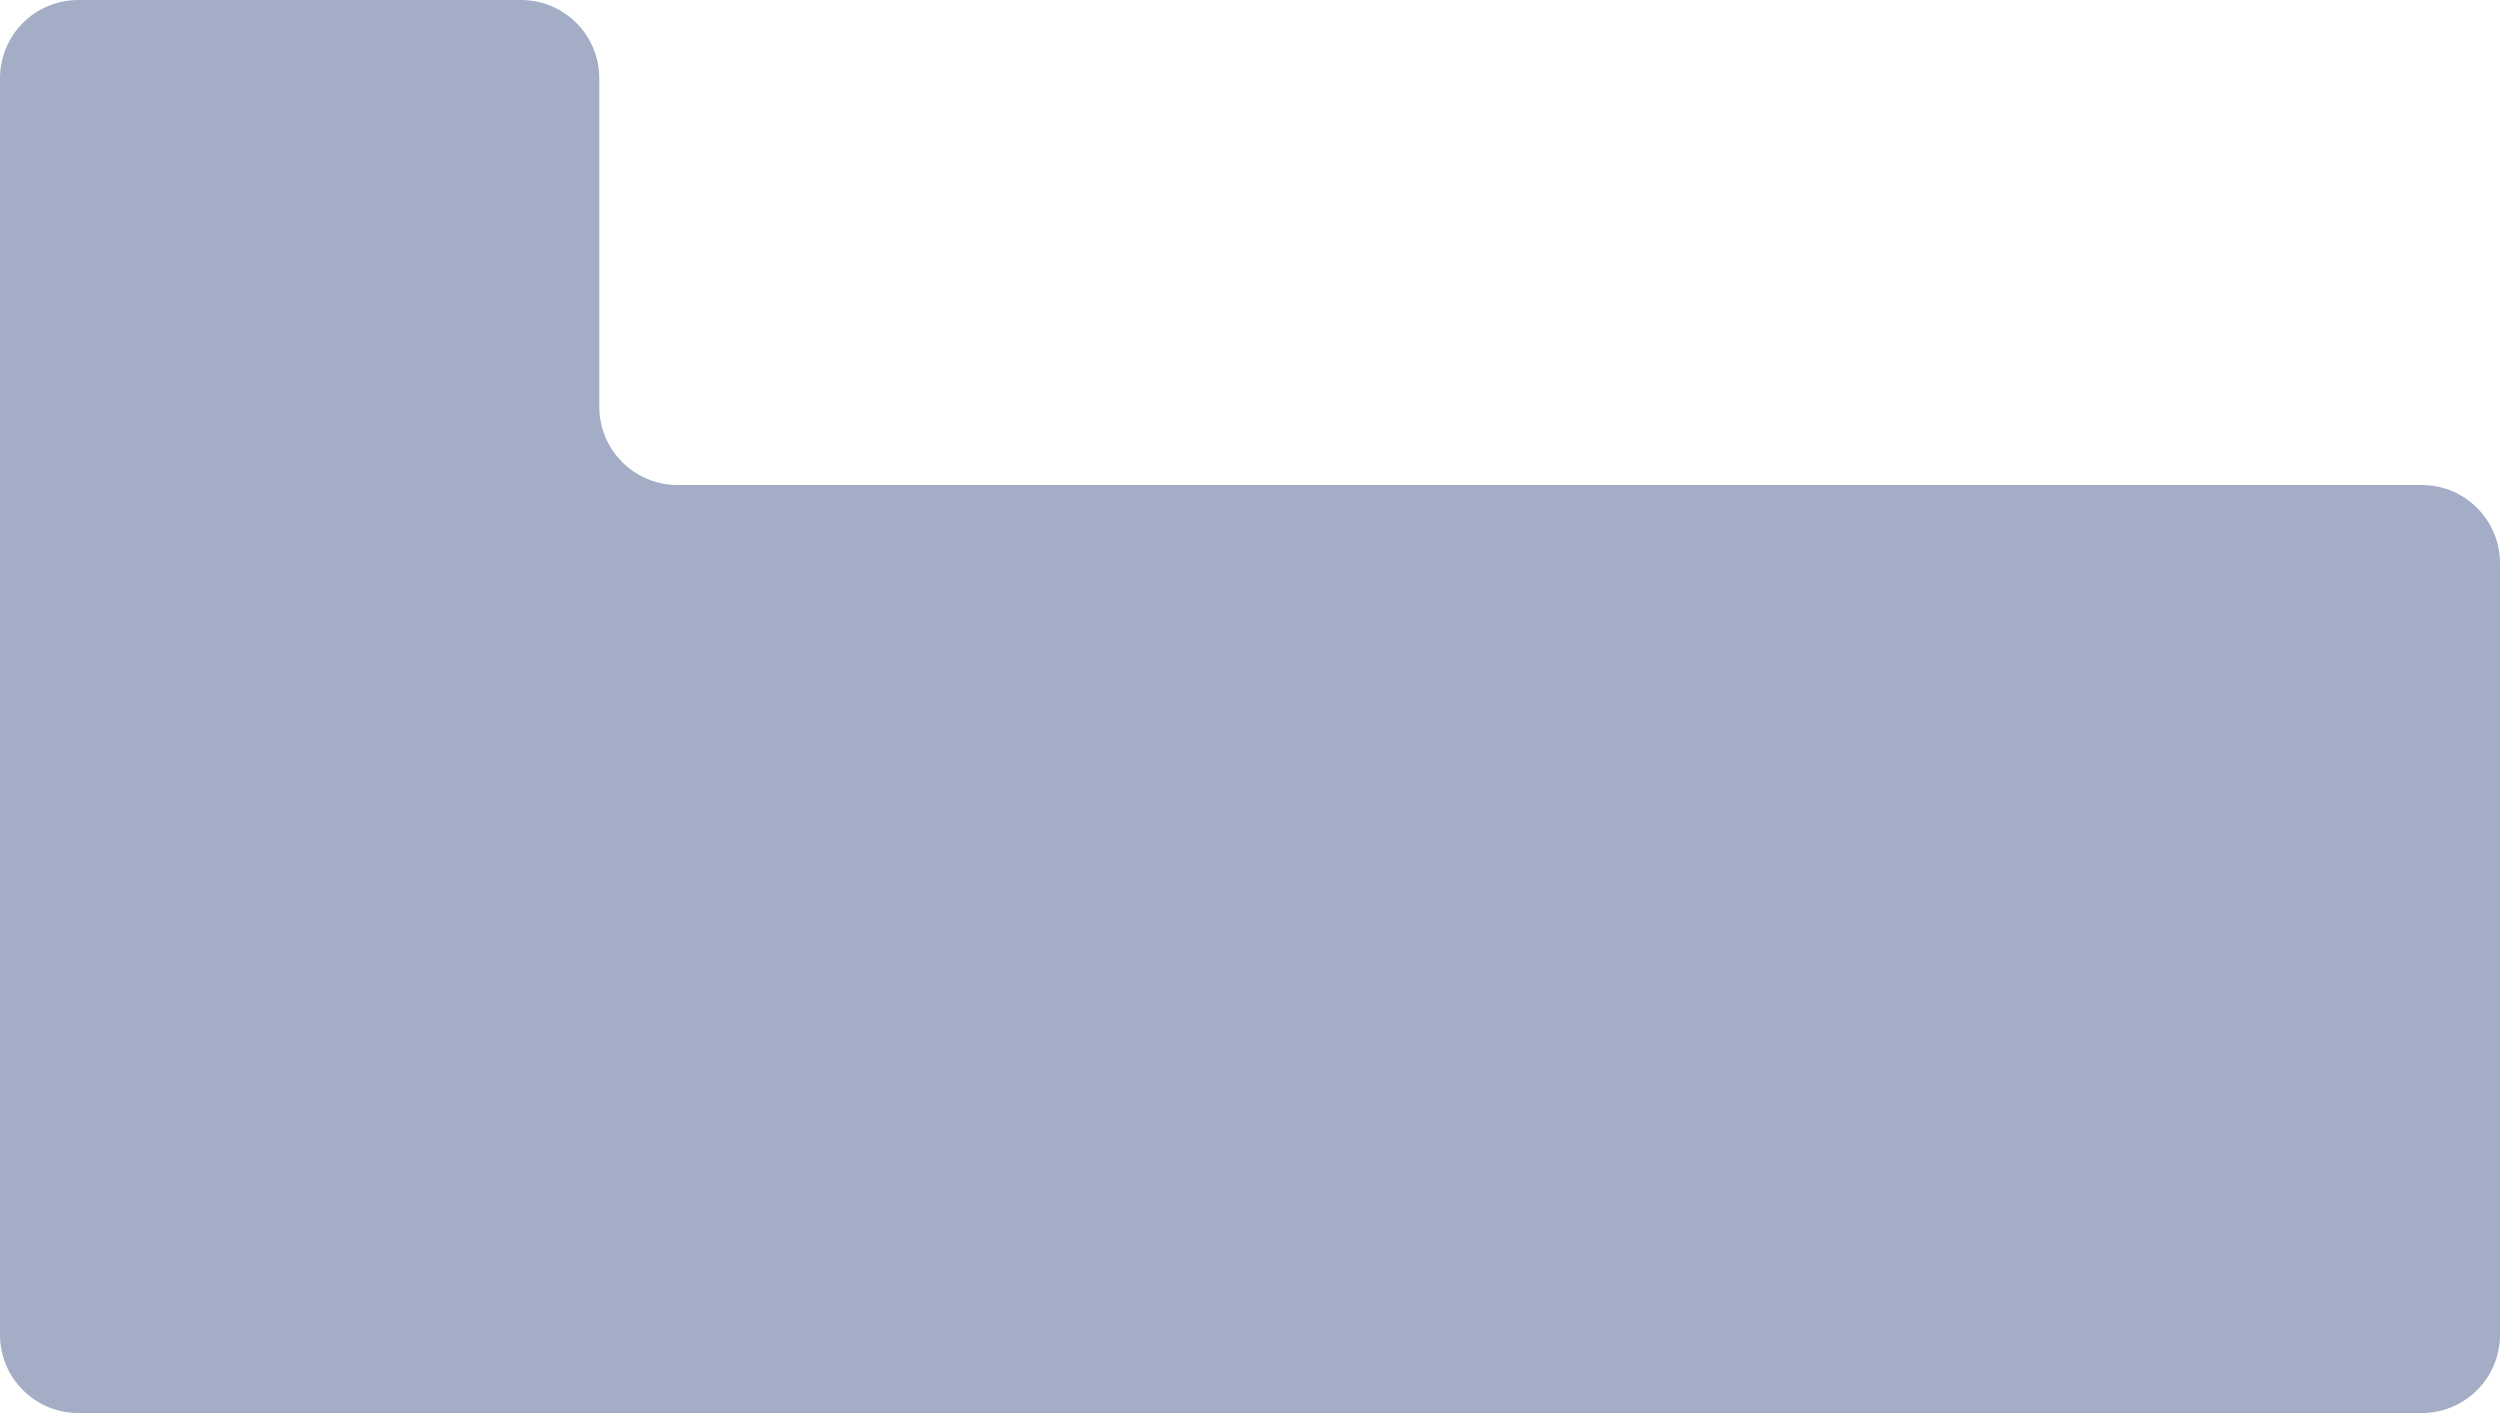 <svg width="575" height="325" viewBox="0 0 575 325" fill="none" xmlns="http://www.w3.org/2000/svg">
<g filter="url(#filter0_b_7071_10735)">
<path d="M18 2.94217e-06C8.059 3.95075e-06 5.10731e-07 8.059 1.14075e-06 18L1.94561e-05 307C2.00861e-05 316.941 8.059 325 18 325L287.5 325L557 325C566.941 325 575 316.941 575 307L575 129.549C575 119.608 566.941 111.549 557 111.549L155.836 111.549C145.895 111.549 137.836 103.49 137.836 93.549L137.836 55.775L137.836 18C137.836 8.059 129.777 -8.39833e-06 119.836 -7.38974e-06L18 2.94217e-06Z" fill="#193370" fill-opacity="0.4"/>
</g>
<defs>
<filter id="filter0_b_7071_10735" x="-20" y="-20" width="615" height="365" filterUnits="userSpaceOnUse" color-interpolation-filters="sRGB">
<feFlood flood-opacity="0" result="BackgroundImageFix"/>
<feGaussianBlur in="BackgroundImageFix" stdDeviation="10"/>
<feComposite in2="SourceAlpha" operator="in" result="effect1_backgroundBlur_7071_10735"/>
<feBlend mode="normal" in="SourceGraphic" in2="effect1_backgroundBlur_7071_10735" result="shape"/>
</filter>
</defs>
</svg>
